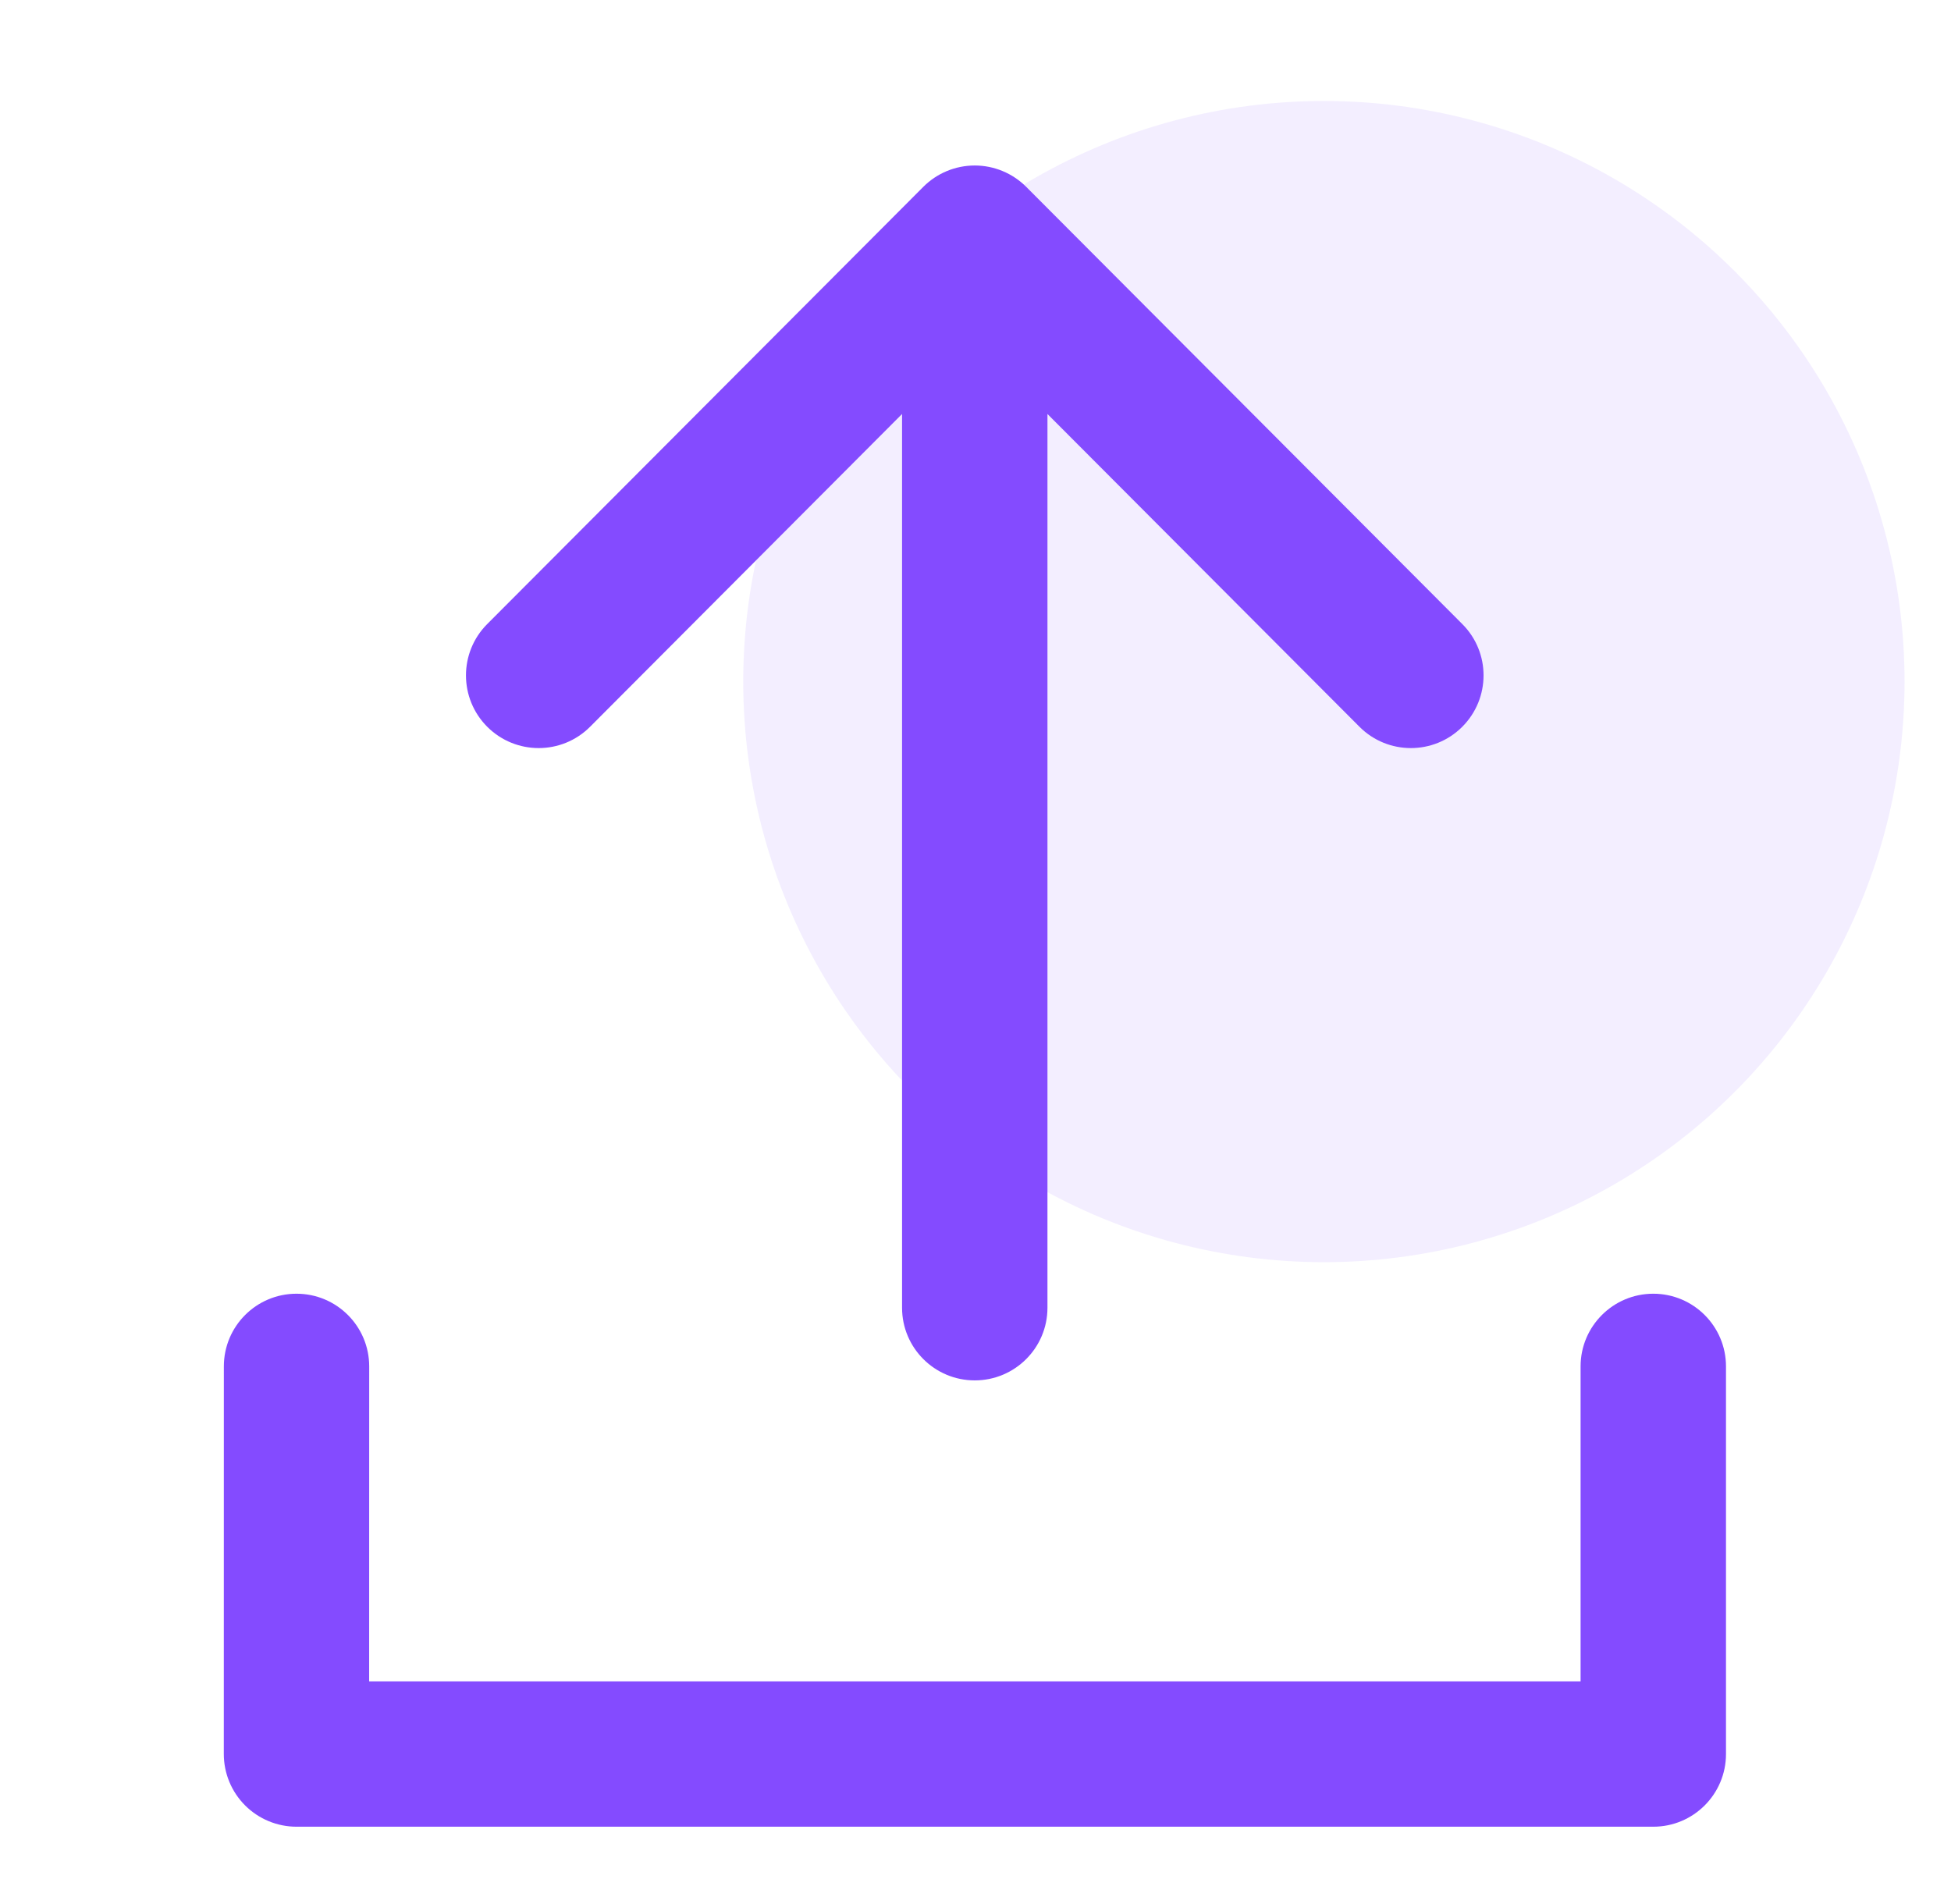 <?xml version="1.0" encoding="UTF-8"?> <svg xmlns="http://www.w3.org/2000/svg" width="42" height="41" viewBox="0 0 42 41" fill="none"><g filter="url(#filter0_bii_143_1686)"><circle cx="28.5" cy="12.5" r="12.5" fill="#844BFF" fill-opacity="0.09"></circle></g><path fill-rule="evenodd" clip-rule="evenodd" d="M19.419 28.155C19.419 29.019 20.12 29.719 20.984 29.719C21.848 29.719 22.549 29.019 22.549 28.155V8.913L29.265 15.646C29.875 16.258 30.866 16.259 31.477 15.649C32.089 15.038 32.091 14.048 31.48 13.436L22.092 4.023C21.798 3.729 21.399 3.563 20.984 3.563C20.568 3.563 20.169 3.729 19.876 4.023L10.488 13.436C9.878 14.048 9.879 15.038 10.491 15.649C11.103 16.259 12.094 16.258 12.704 15.646L19.419 8.913V28.155ZM7.948 29.418C7.948 28.554 7.248 27.853 6.383 27.853C5.519 27.853 4.819 28.553 4.819 29.418L4.818 37.763C4.818 38.178 4.983 38.576 5.276 38.869C5.57 39.163 5.968 39.328 6.383 39.328L35.591 39.328C36.455 39.328 37.156 38.627 37.156 37.763V29.418C37.156 28.554 36.455 27.853 35.591 27.853C34.727 27.853 34.026 28.554 34.026 29.418V36.198L7.947 36.198L7.948 29.418Z" fill="#844BFF"></path><defs><filter id="filter0_bii_143_1686" x="-27.804" y="-43.804" width="112.609" height="112.609" filterUnits="userSpaceOnUse" color-interpolation-filters="sRGB"><feFlood flood-opacity="0" result="BackgroundImageFix"></feFlood><feGaussianBlur in="BackgroundImageFix" stdDeviation="21.902"></feGaussianBlur><feComposite in2="SourceAlpha" operator="in" result="effect1_backgroundBlur_143_1686"></feComposite><feBlend mode="normal" in="SourceGraphic" in2="effect1_backgroundBlur_143_1686" result="shape"></feBlend><feColorMatrix in="SourceAlpha" type="matrix" values="0 0 0 0 0 0 0 0 0 0 0 0 0 0 0 0 0 0 127 0" result="hardAlpha"></feColorMatrix><feOffset dy="2.174"></feOffset><feGaussianBlur stdDeviation="2.411"></feGaussianBlur><feComposite in2="hardAlpha" operator="arithmetic" k2="-1" k3="1"></feComposite><feColorMatrix type="matrix" values="0 0 0 0 1 0 0 0 0 1 0 0 0 0 1 0 0 0 0.15 0"></feColorMatrix><feBlend mode="normal" in2="shape" result="effect2_innerShadow_143_1686"></feBlend><feColorMatrix in="SourceAlpha" type="matrix" values="0 0 0 0 0 0 0 0 0 0 0 0 0 0 0 0 0 0 127 0" result="hardAlpha"></feColorMatrix><feOffset></feOffset><feGaussianBlur stdDeviation="43.152"></feGaussianBlur><feComposite in2="hardAlpha" operator="arithmetic" k2="-1" k3="1"></feComposite><feColorMatrix type="matrix" values="0 0 0 0 1 0 0 0 0 1 0 0 0 0 1 0 0 0 0.05 0"></feColorMatrix><feBlend mode="normal" in2="effect2_innerShadow_143_1686" result="effect3_innerShadow_143_1686"></feBlend></filter></defs></svg> 